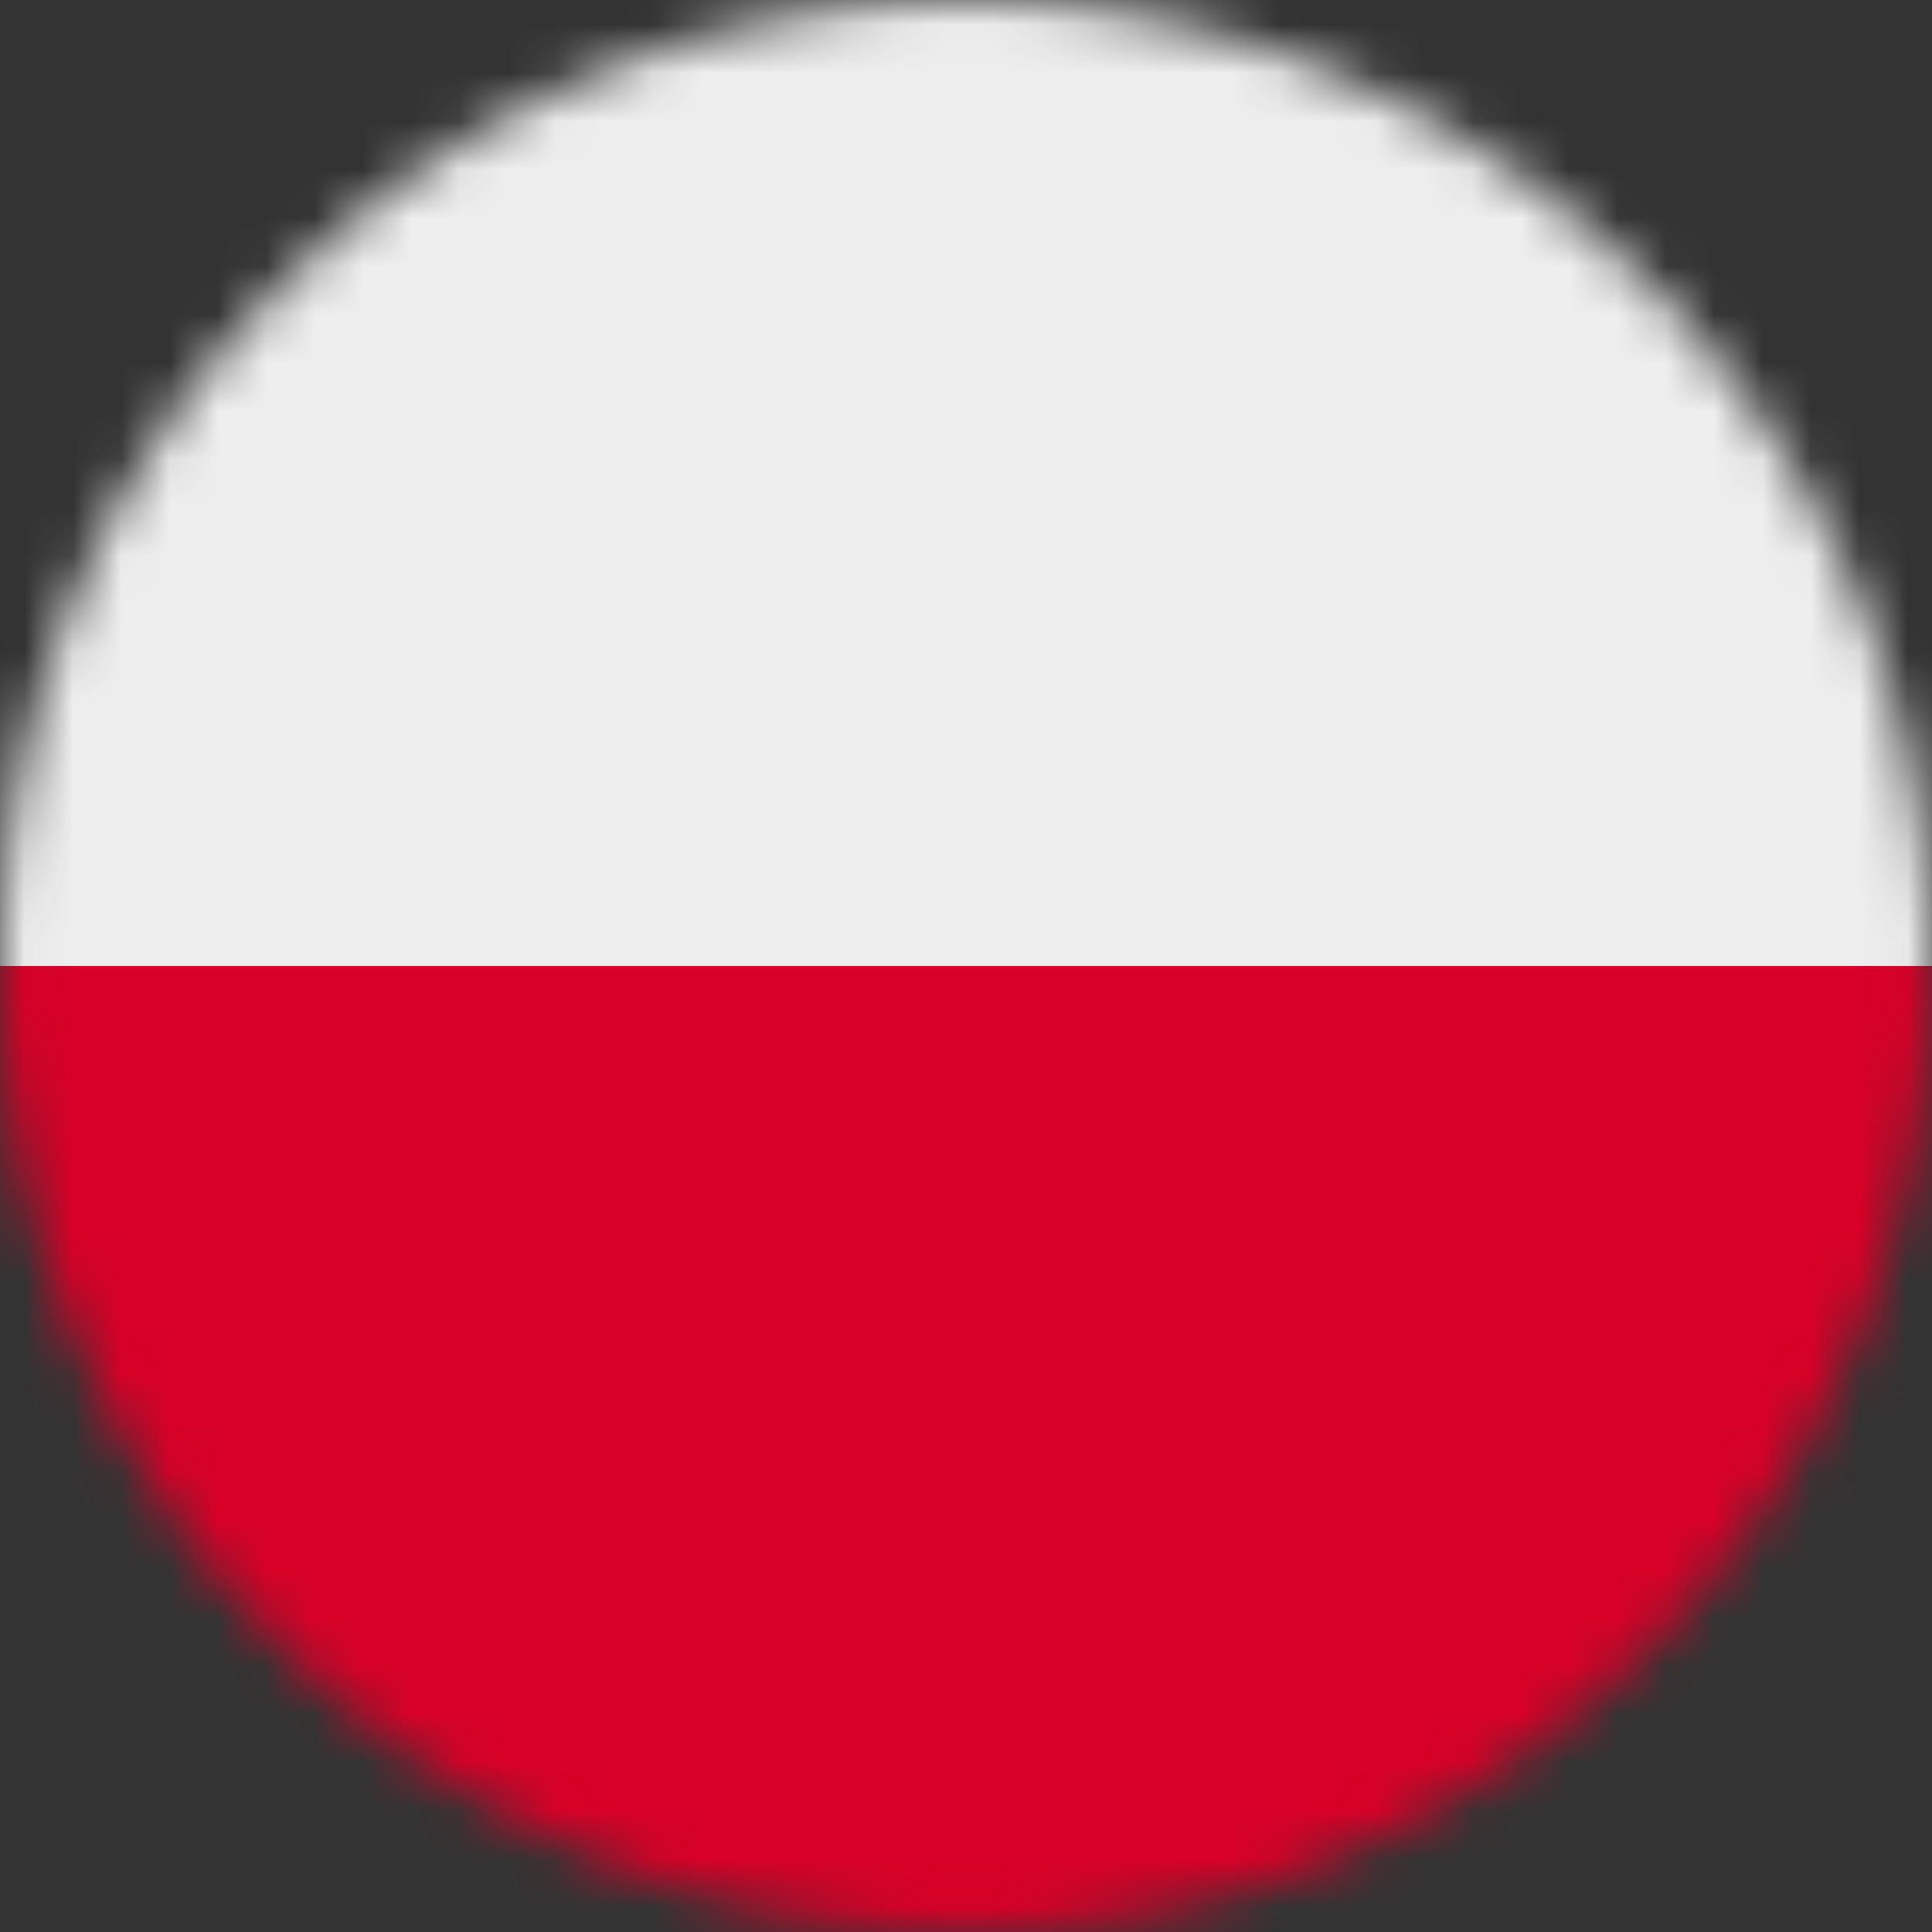 <svg width="40" height="40" viewBox="0 0 40 40" fill="none" xmlns="http://www.w3.org/2000/svg">
    <rect x="0" y="0" width="40" height="40" fill="#333333" stroke="none"/>
    <g clip-path="url(#clip0_1_106)">
        <mask id="mask0_1_106" style="mask-type: luminance" maskUnits="userSpaceOnUse" x="0" y="0" width="40" height="40">
            <path d="M20 40C31.046 40 40 31.046 40 20C40 8.954 31.046 0 20 0C8.954 0 0 8.954 0 20C0 31.046 8.954 40 20 40Z" fill="white"></path>
        </mask>
        <g mask="url(#mask0_1_106)">
            <path d="M0 20L20.031 16.539L40 20V40H0V20Z" fill="#D80027"></path>
            <path d="M0 0H40V20H0V0Z" fill="#EEEEEE"></path>
        </g>
    </g>
    <defs>
        <clipPath id="clip0_1_106">
            <rect width="40" height="40" fill="white"></rect>
        </clipPath>
    </defs>
</svg>